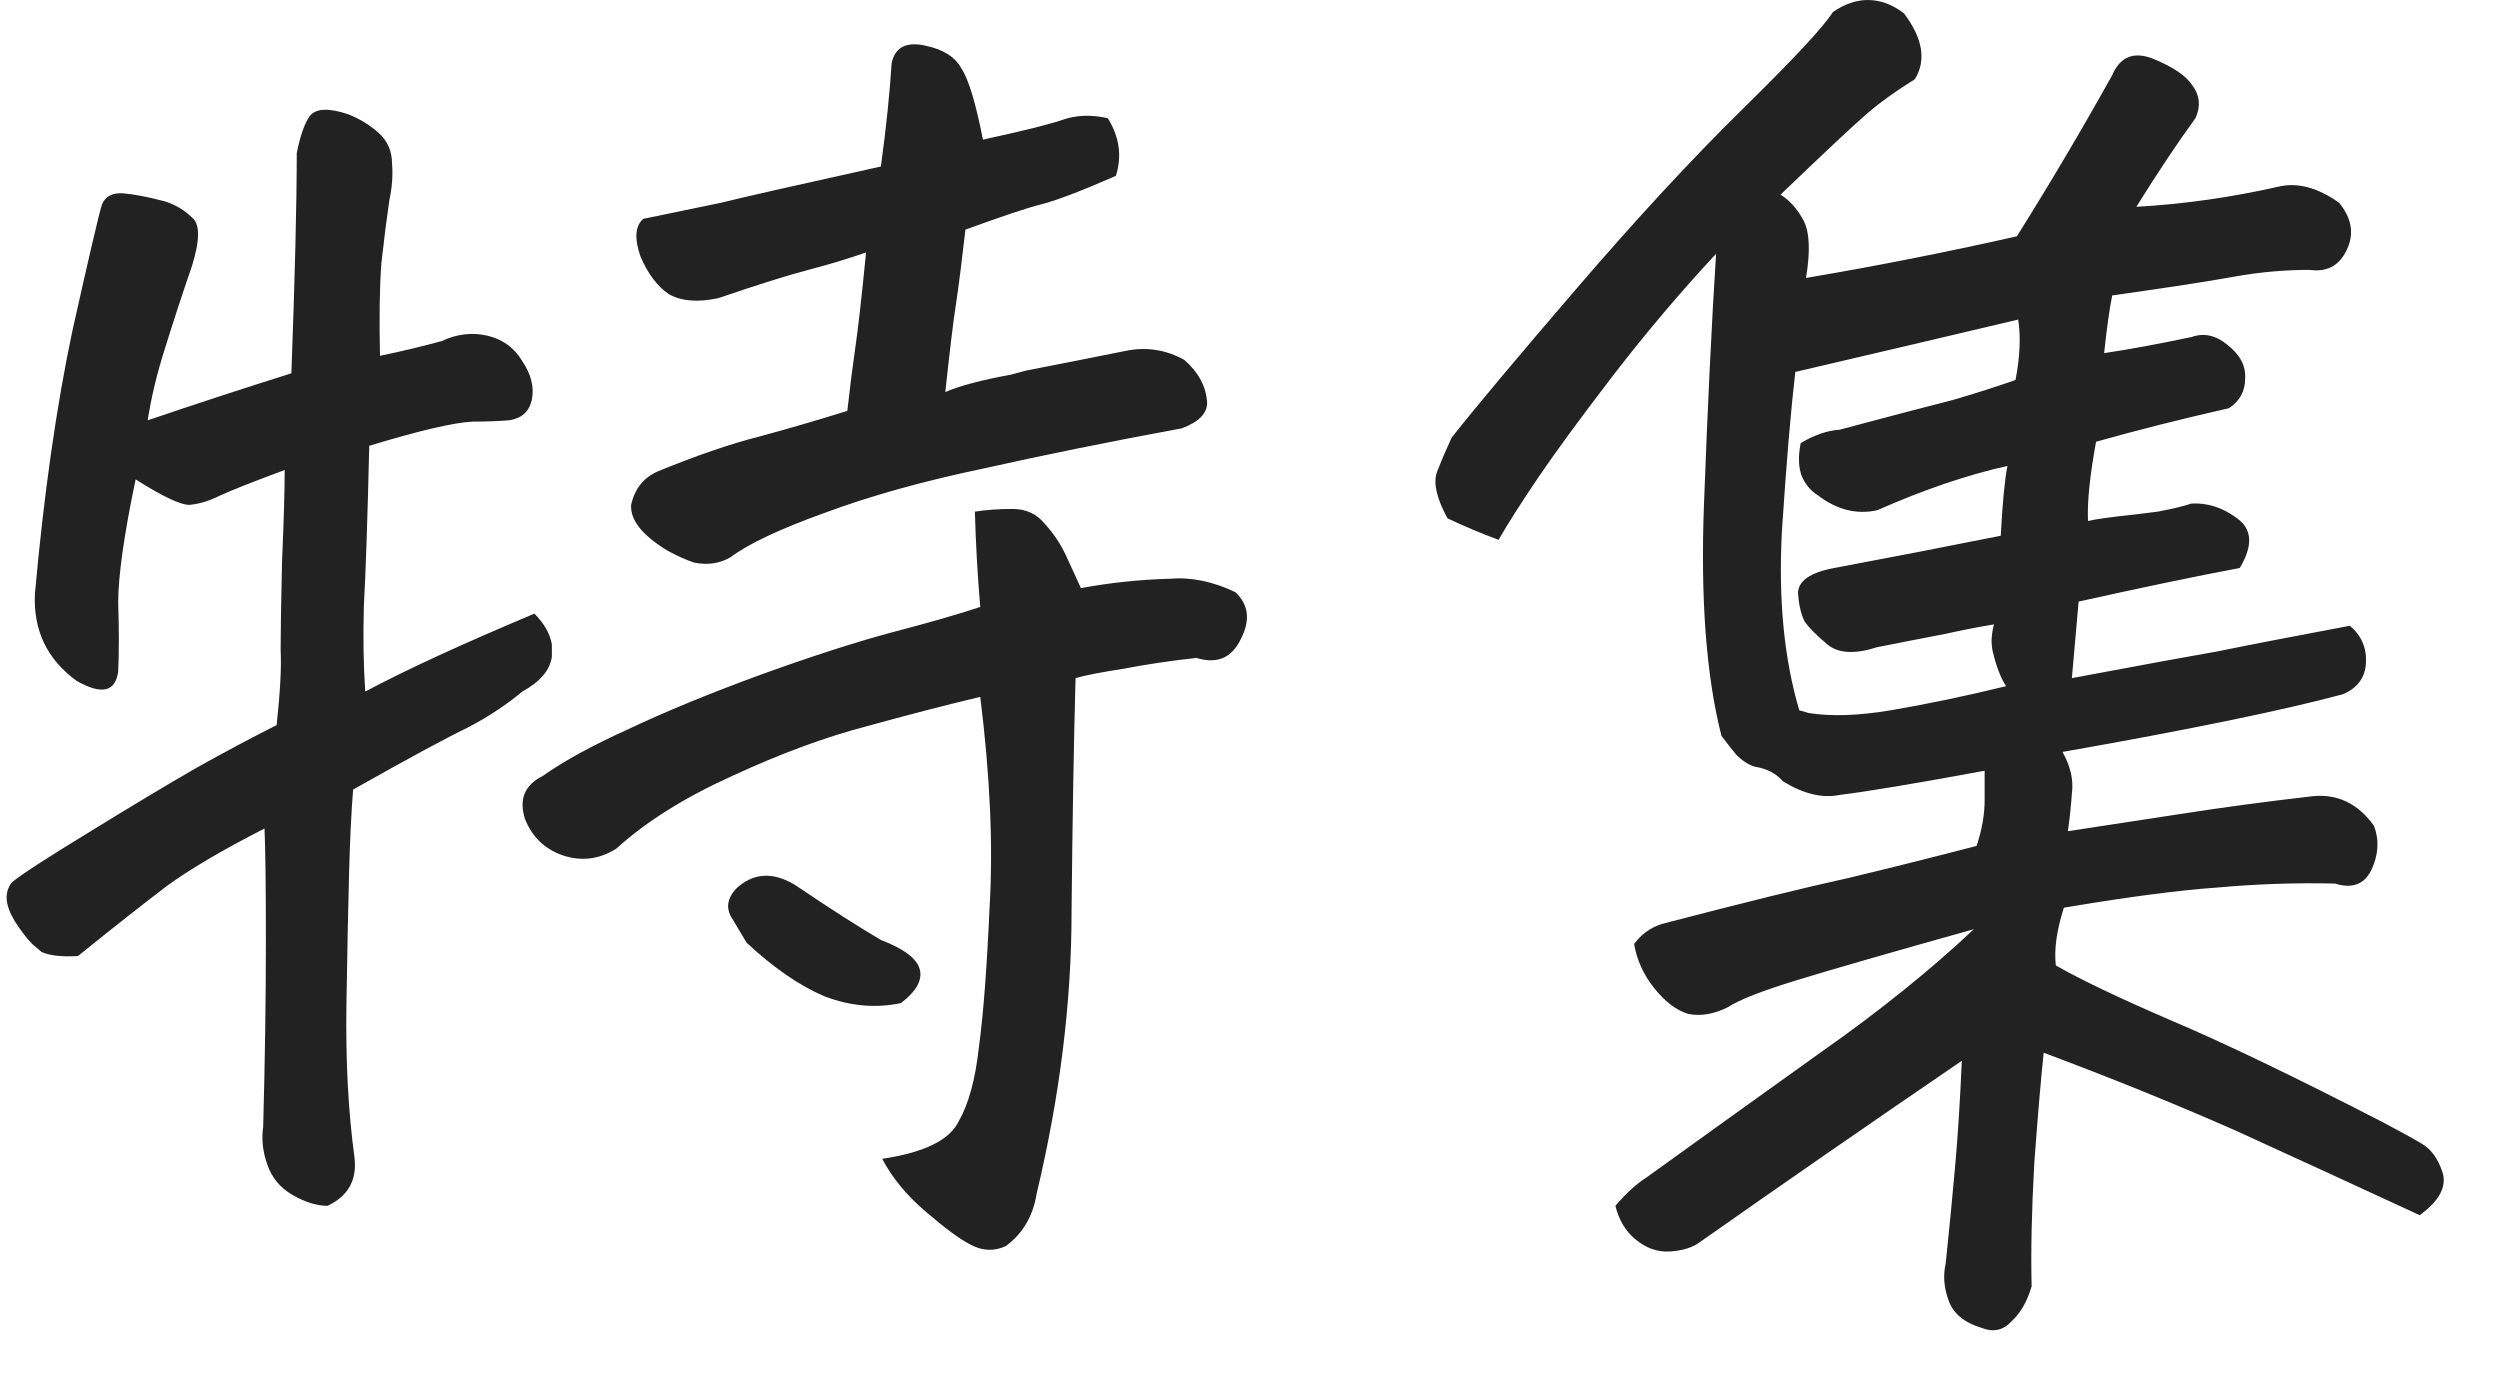 <svg width="40" height="22" viewBox="0 0 40 22" fill="none" xmlns="http://www.w3.org/2000/svg">
<path d="M5.844 11.065C6.488 10.721 7.391 10.305 8.551 9.818C8.708 9.976 8.801 10.141 8.83 10.312V10.506C8.801 10.721 8.644 10.907 8.357 11.065C8.1 11.279 7.806 11.473 7.477 11.645C7.147 11.802 6.538 12.132 5.65 12.633C5.622 12.977 5.6 13.413 5.586 13.943C5.572 14.459 5.557 15.168 5.543 16.07C5.529 16.973 5.572 17.789 5.672 18.52C5.715 18.878 5.572 19.135 5.242 19.293C5.07 19.293 4.884 19.236 4.684 19.121C4.483 19.006 4.347 18.842 4.275 18.627C4.204 18.426 4.182 18.226 4.211 18.025C4.24 16.951 4.254 15.97 4.254 15.082C4.254 14.194 4.247 13.585 4.232 13.256C3.559 13.6 3.036 13.908 2.664 14.18C2.306 14.452 1.833 14.824 1.246 15.297C0.988 15.311 0.795 15.29 0.666 15.232L0.516 15.104C0.43 15.018 0.337 14.896 0.236 14.738C0.079 14.48 0.064 14.273 0.193 14.115C0.351 13.986 0.759 13.721 1.418 13.32C2.091 12.905 2.664 12.561 3.137 12.289C3.624 12.017 4.053 11.788 4.426 11.602C4.483 11.072 4.505 10.671 4.49 10.398C4.49 10.126 4.497 9.661 4.512 9.002C4.54 8.343 4.555 7.849 4.555 7.52C4.053 7.706 3.71 7.842 3.523 7.928C3.352 8.014 3.187 8.064 3.029 8.078C2.886 8.078 2.6 7.942 2.17 7.67C1.984 8.558 1.891 9.217 1.891 9.646C1.905 10.076 1.905 10.441 1.891 10.742C1.848 11.072 1.626 11.122 1.225 10.893C0.752 10.549 0.53 10.083 0.559 9.496C0.702 7.906 0.902 6.503 1.16 5.285C1.432 4.068 1.59 3.395 1.633 3.266C1.69 3.137 1.805 3.079 1.977 3.094C2.148 3.108 2.37 3.151 2.643 3.223C2.814 3.28 2.958 3.366 3.072 3.48C3.201 3.581 3.201 3.839 3.072 4.254C2.915 4.712 2.771 5.149 2.643 5.564C2.514 5.965 2.421 6.352 2.363 6.725C3.122 6.467 3.889 6.216 4.662 5.973C4.719 4.426 4.748 3.251 4.748 2.449C4.805 2.163 4.877 1.962 4.963 1.848C5.063 1.733 5.264 1.726 5.564 1.826C5.751 1.898 5.915 1.998 6.059 2.127C6.202 2.256 6.273 2.421 6.273 2.621C6.288 2.807 6.273 3.001 6.23 3.201C6.188 3.488 6.145 3.824 6.102 4.211C6.073 4.598 6.066 5.092 6.08 5.693C6.424 5.622 6.753 5.543 7.068 5.457C7.312 5.342 7.555 5.314 7.799 5.371C8.042 5.428 8.229 5.564 8.357 5.779C8.501 5.994 8.551 6.202 8.508 6.402C8.465 6.589 8.343 6.696 8.143 6.725C7.956 6.739 7.763 6.746 7.562 6.746C7.262 6.76 6.71 6.889 5.908 7.133C5.88 8.322 5.851 9.174 5.822 9.689C5.808 10.191 5.815 10.649 5.844 11.065ZM15.684 11.15C15.139 11.279 14.531 11.437 13.857 11.623C13.199 11.795 12.482 12.06 11.709 12.418C10.95 12.762 10.334 13.148 9.861 13.578C9.589 13.75 9.303 13.786 9.002 13.685C8.715 13.585 8.515 13.392 8.4 13.105C8.3 12.79 8.393 12.561 8.68 12.418C9.023 12.175 9.482 11.924 10.055 11.666C10.628 11.394 11.322 11.107 12.139 10.807C12.969 10.506 13.678 10.277 14.266 10.119C14.867 9.962 15.34 9.826 15.684 9.711C15.641 9.21 15.612 8.701 15.598 8.186C15.784 8.157 15.984 8.143 16.199 8.143C16.414 8.143 16.586 8.221 16.715 8.379C16.858 8.536 16.973 8.708 17.059 8.895C17.145 9.081 17.223 9.253 17.295 9.41C17.753 9.324 18.226 9.274 18.713 9.26C19.057 9.231 19.408 9.303 19.766 9.475C19.98 9.675 20.009 9.926 19.852 10.227C19.708 10.527 19.472 10.628 19.143 10.527C18.741 10.57 18.355 10.628 17.982 10.699C17.61 10.757 17.352 10.807 17.209 10.85C17.18 11.895 17.159 13.141 17.145 14.588C17.145 16.035 16.958 17.538 16.586 19.1C16.529 19.458 16.364 19.737 16.092 19.938C15.906 20.023 15.719 20.016 15.533 19.916C15.361 19.83 15.118 19.651 14.803 19.379C14.502 19.121 14.273 18.842 14.115 18.541C14.788 18.441 15.197 18.24 15.34 17.939C15.497 17.667 15.605 17.273 15.662 16.758C15.734 16.228 15.791 15.476 15.834 14.502C15.891 13.528 15.841 12.411 15.684 11.15ZM10.291 3.502C10.778 3.402 11.193 3.316 11.537 3.244C11.881 3.158 12.733 2.965 14.094 2.664C14.18 2.034 14.237 1.482 14.266 1.01C14.309 0.809 14.43 0.709 14.631 0.709C14.688 0.709 14.745 0.716 14.803 0.73C15.089 0.788 15.283 0.91 15.383 1.096C15.497 1.268 15.612 1.647 15.727 2.234C16.385 2.091 16.815 1.984 17.016 1.912C17.23 1.84 17.467 1.833 17.725 1.891C17.911 2.191 17.954 2.499 17.854 2.814C17.295 3.058 16.901 3.208 16.672 3.266C16.443 3.323 16.035 3.459 15.447 3.674C15.39 4.175 15.34 4.569 15.297 4.855C15.254 5.128 15.197 5.6 15.125 6.273C15.354 6.173 15.705 6.08 16.178 5.994L16.414 5.93C16.858 5.844 17.402 5.736 18.047 5.607C18.362 5.55 18.663 5.6 18.949 5.758C19.178 5.958 19.3 6.188 19.314 6.445C19.314 6.617 19.178 6.753 18.906 6.854C17.746 7.068 16.686 7.283 15.727 7.498C14.767 7.699 13.922 7.935 13.191 8.207C12.475 8.465 11.974 8.701 11.688 8.916C11.516 9.016 11.322 9.045 11.107 9.002C10.979 8.959 10.835 8.895 10.678 8.809C10.277 8.565 10.083 8.322 10.098 8.078C10.155 7.82 10.298 7.641 10.527 7.541C11.158 7.283 11.702 7.097 12.16 6.982C12.633 6.854 13.098 6.717 13.557 6.574C13.6 6.188 13.643 5.851 13.685 5.564C13.729 5.264 13.786 4.755 13.857 4.039C13.571 4.139 13.263 4.232 12.934 4.318C12.604 4.404 12.124 4.555 11.494 4.77C11.165 4.841 10.9 4.82 10.699 4.705C10.513 4.576 10.363 4.376 10.248 4.104C10.148 3.817 10.162 3.617 10.291 3.502ZM14.416 16.049C14.015 16.135 13.607 16.099 13.191 15.941C12.79 15.77 12.375 15.483 11.945 15.082C11.859 14.939 11.773 14.796 11.688 14.652C11.616 14.509 11.645 14.366 11.773 14.223C12.046 13.965 12.361 13.943 12.719 14.158C13.292 14.545 13.75 14.838 14.094 15.039C14.466 15.182 14.674 15.34 14.717 15.512C14.76 15.684 14.659 15.863 14.416 16.049ZM34.182 3.309C34.941 3.266 35.7 3.158 36.459 2.986C36.76 2.915 37.082 3.001 37.426 3.244C37.612 3.473 37.662 3.702 37.576 3.932C37.462 4.232 37.254 4.361 36.953 4.318C36.552 4.318 36.151 4.354 35.75 4.426C35.363 4.497 34.712 4.598 33.795 4.727C33.752 4.941 33.709 5.249 33.666 5.65C34.053 5.593 34.518 5.507 35.062 5.393C35.263 5.321 35.456 5.364 35.643 5.521C35.843 5.679 35.936 5.858 35.922 6.059C35.922 6.259 35.836 6.417 35.664 6.531C34.905 6.703 34.196 6.882 33.537 7.068C33.437 7.613 33.394 8.035 33.408 8.336C33.523 8.307 33.781 8.271 34.182 8.229L34.525 8.186C34.755 8.143 34.934 8.1 35.062 8.057C35.32 8.042 35.564 8.121 35.793 8.293C36.036 8.465 36.051 8.73 35.836 9.088C35.148 9.217 34.289 9.396 33.258 9.625L33.15 10.85C34.296 10.635 35.077 10.492 35.492 10.42C35.908 10.334 36.609 10.198 37.598 10.012C37.784 10.169 37.87 10.37 37.855 10.613C37.841 10.842 37.719 11.007 37.49 11.107C36.531 11.365 35.034 11.673 33 12.031C33.129 12.26 33.179 12.482 33.15 12.697C33.136 12.898 33.115 13.098 33.086 13.299C33.659 13.213 34.268 13.12 34.912 13.02C35.557 12.919 36.251 12.826 36.996 12.74C37.397 12.697 37.727 12.855 37.984 13.213C38.07 13.442 38.056 13.678 37.941 13.922C37.827 14.151 37.633 14.223 37.361 14.137C36.731 14.122 36.101 14.144 35.471 14.201C34.855 14.244 34.038 14.352 33.022 14.523C32.907 14.882 32.864 15.19 32.893 15.447C33.294 15.676 33.91 15.97 34.74 16.328C35.585 16.686 36.717 17.23 38.135 17.961C38.407 18.104 38.615 18.219 38.758 18.305C38.901 18.391 39.008 18.541 39.08 18.756C39.152 18.985 39.03 19.214 38.715 19.443C37.727 18.985 36.745 18.534 35.772 18.09C34.797 17.66 33.773 17.245 32.699 16.844C32.656 17.245 32.606 17.832 32.549 18.605C32.506 19.379 32.492 20.038 32.506 20.582C32.434 20.826 32.327 21.012 32.184 21.141C32.055 21.284 31.897 21.32 31.711 21.248C31.424 21.162 31.245 21.012 31.174 20.797C31.102 20.596 31.088 20.403 31.131 20.217C31.188 19.672 31.238 19.157 31.281 18.67C31.324 18.197 31.36 17.631 31.389 16.973C29.899 17.99 28.503 18.956 27.199 19.873C27.085 19.959 26.927 20.009 26.727 20.023C26.526 20.038 26.34 19.973 26.168 19.83C26.01 19.701 25.903 19.522 25.846 19.293C26.018 19.092 26.182 18.942 26.34 18.842C27.314 18.14 28.252 17.467 29.154 16.822C30.071 16.178 30.88 15.526 31.582 14.867C30.25 15.24 29.305 15.512 28.746 15.684C28.188 15.855 27.822 15.999 27.65 16.113C27.421 16.228 27.206 16.264 27.006 16.221C26.82 16.163 26.641 16.027 26.469 15.812C26.297 15.598 26.189 15.361 26.146 15.104C26.261 14.946 26.412 14.838 26.598 14.781C27.915 14.438 28.904 14.194 29.562 14.051C30.221 13.893 30.909 13.721 31.625 13.535C31.711 13.277 31.754 13.034 31.754 12.805V12.332C30.665 12.533 29.892 12.662 29.434 12.719C29.162 12.776 28.861 12.704 28.531 12.504C28.417 12.375 28.266 12.296 28.08 12.268C27.98 12.239 27.88 12.175 27.779 12.074C27.708 11.988 27.629 11.888 27.543 11.773C27.299 10.814 27.206 9.575 27.264 8.057C27.321 6.524 27.385 5.192 27.457 4.061C26.884 4.676 26.333 5.328 25.803 6.016C25.287 6.689 24.893 7.226 24.621 7.627C24.349 8.028 24.134 8.365 23.977 8.637C23.704 8.536 23.432 8.422 23.16 8.293C22.988 7.978 22.931 7.734 22.988 7.562C23.06 7.376 23.139 7.19 23.225 7.004C23.597 6.531 24.263 5.736 25.223 4.619C26.182 3.502 27.07 2.542 27.887 1.74C28.703 0.938 29.183 0.423 29.326 0.193C29.512 0.064 29.699 0 29.885 0C30.085 0 30.279 0.072 30.465 0.215C30.766 0.616 30.823 0.967 30.637 1.268C30.336 1.454 30.078 1.64 29.863 1.826C29.663 1.998 29.204 2.428 28.488 3.115C28.631 3.201 28.753 3.337 28.854 3.523C28.954 3.71 28.968 4.018 28.896 4.447C29.999 4.261 31.124 4.039 32.27 3.781C32.8 2.936 33.308 2.077 33.795 1.203C33.924 0.902 34.146 0.816 34.461 0.945C34.776 1.074 34.984 1.217 35.084 1.375C35.199 1.533 35.213 1.704 35.127 1.891C34.826 2.306 34.511 2.779 34.182 3.309ZM30.035 10.355C29.677 10.47 29.412 10.456 29.24 10.312C29.068 10.169 28.947 10.047 28.875 9.947C28.818 9.833 28.782 9.682 28.768 9.496C28.768 9.296 28.961 9.16 29.348 9.088C30.264 8.916 31.152 8.744 32.012 8.572C32.04 8.042 32.076 7.67 32.119 7.455C31.475 7.598 30.78 7.835 30.035 8.164C29.706 8.236 29.391 8.157 29.09 7.928C28.975 7.856 28.889 7.756 28.832 7.627C28.775 7.484 28.768 7.305 28.811 7.09C29.025 6.961 29.233 6.889 29.434 6.875C30.293 6.646 30.895 6.488 31.238 6.402C31.582 6.302 31.919 6.195 32.248 6.08C32.32 5.708 32.334 5.385 32.291 5.113C31.203 5.371 30.014 5.65 28.725 5.951C28.653 6.567 28.581 7.419 28.51 8.508C28.453 9.596 28.546 10.549 28.789 11.365L28.939 11.408C29.297 11.466 29.734 11.451 30.25 11.365C30.837 11.265 31.453 11.136 32.098 10.979C32.012 10.85 31.94 10.663 31.883 10.42C31.854 10.291 31.861 10.148 31.904 9.99C31.646 10.033 31.389 10.083 31.131 10.141C30.759 10.212 30.393 10.284 30.035 10.355Z" fill="#222222"/>
</svg>
